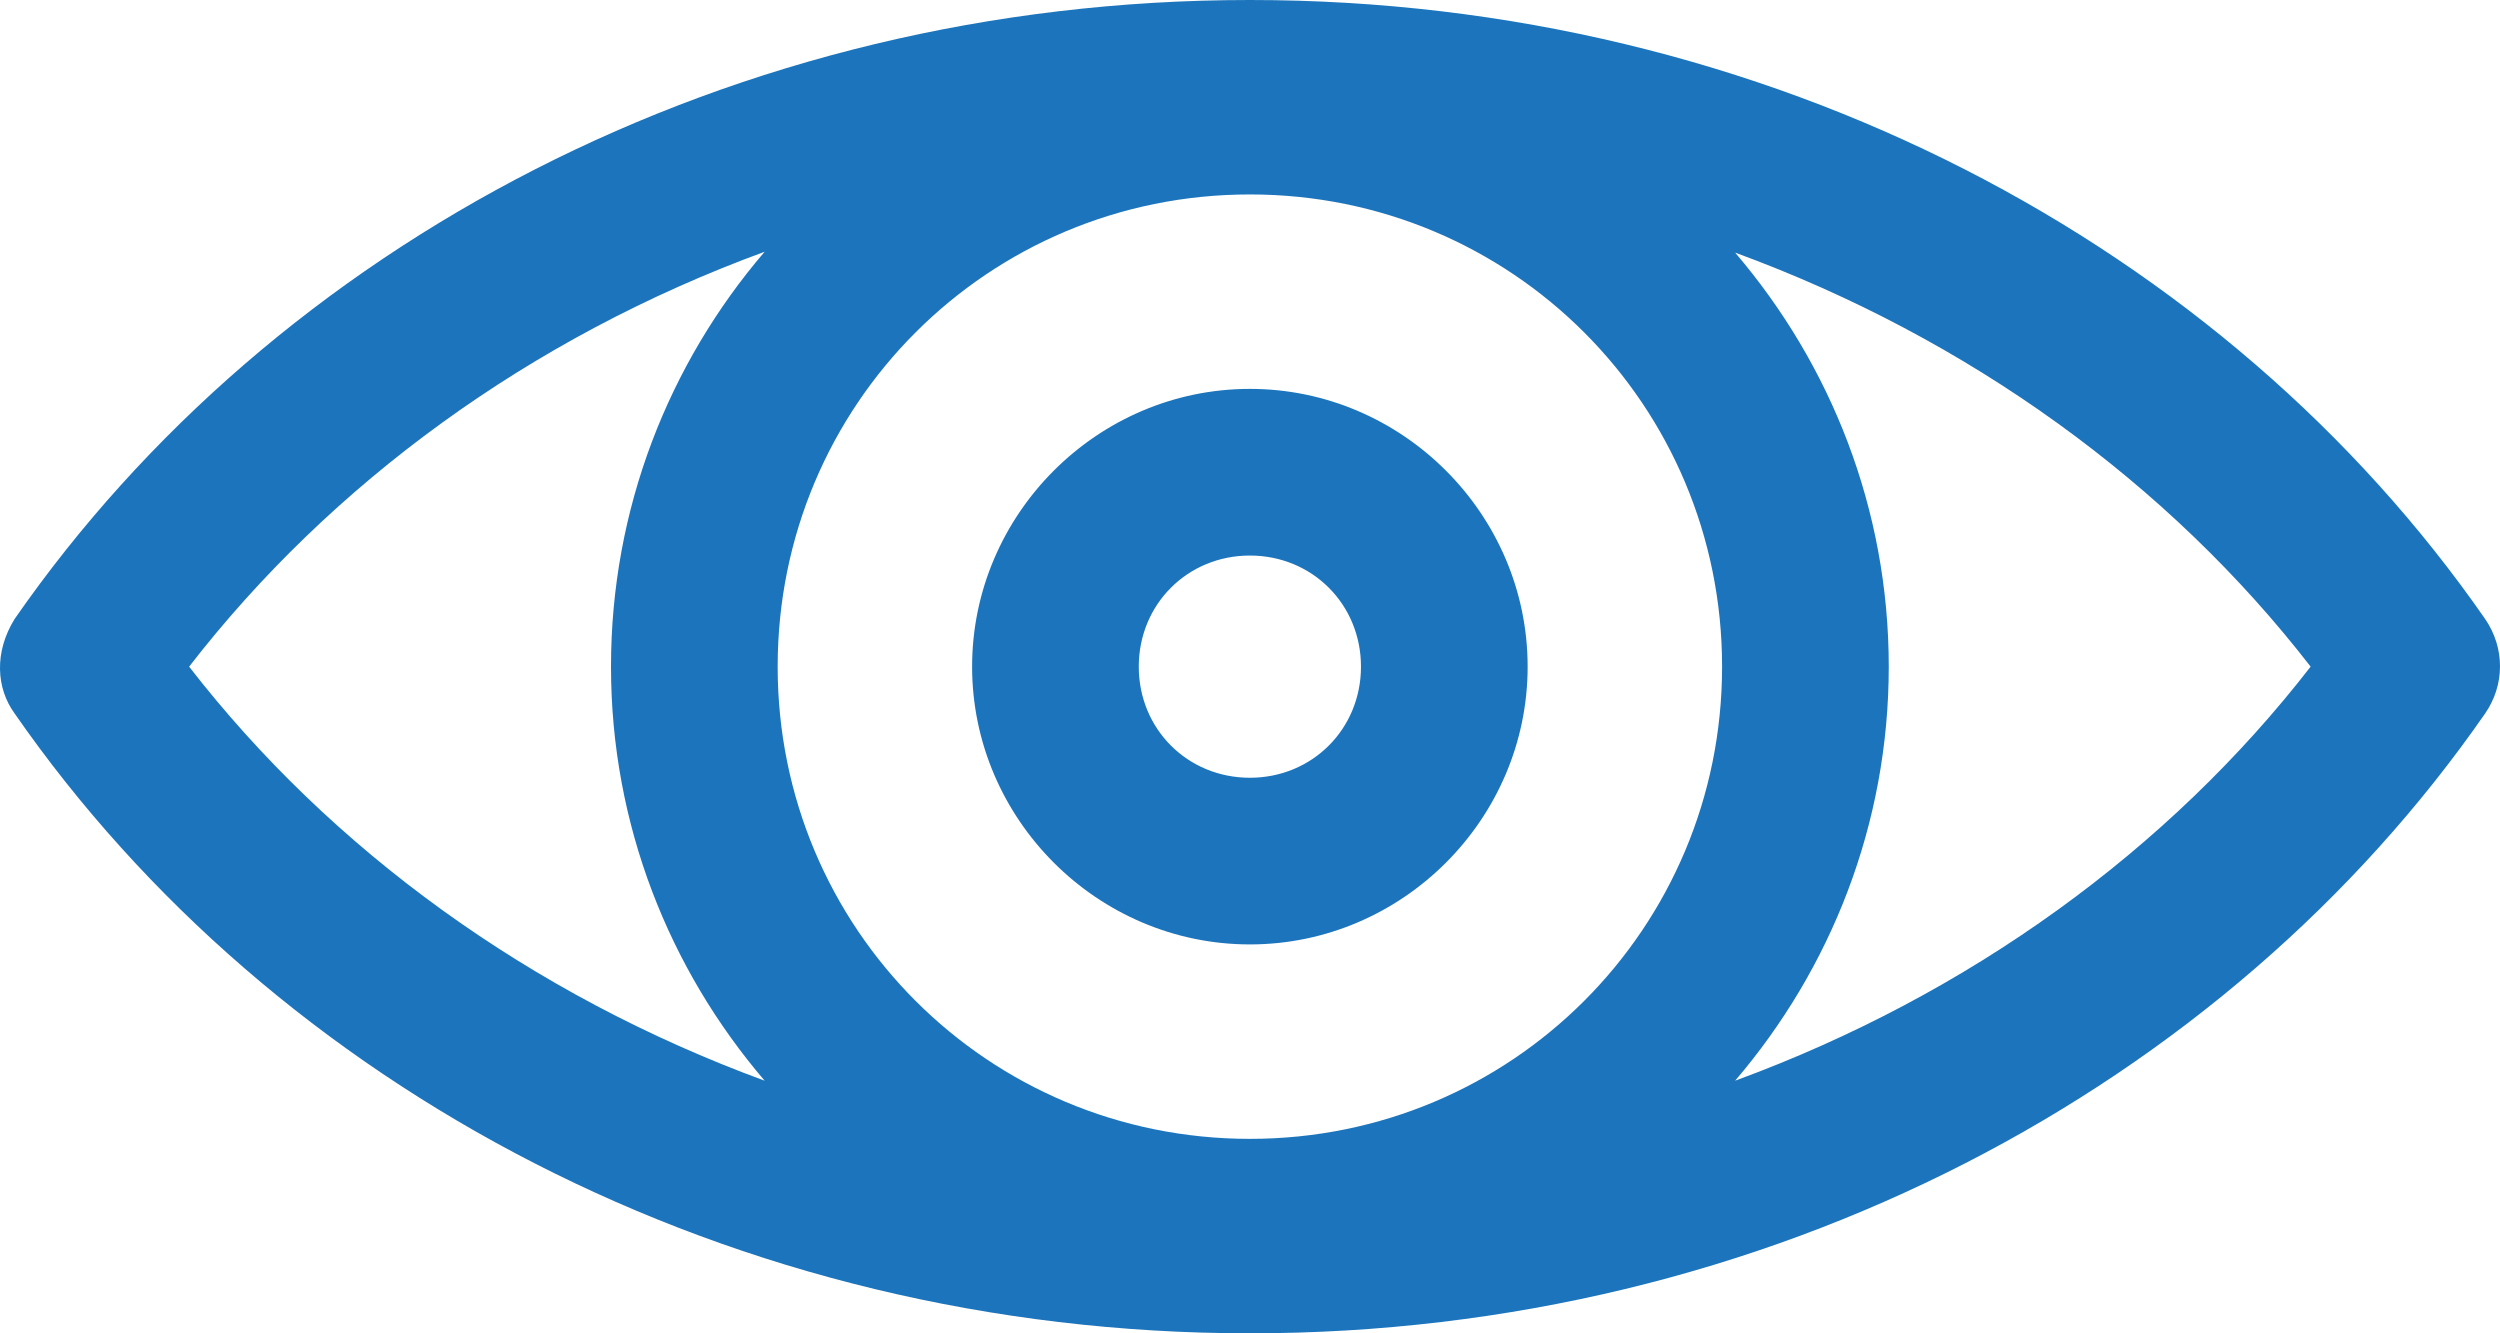 <!-- Generator: Adobe Illustrator 17.0.0, SVG Export Plug-In  -->
<svg version="1.1"
	 xmlns="http://www.w3.org/2000/svg" xmlns:xlink="http://www.w3.org/1999/xlink" xmlns:a="http://ns.adobe.com/AdobeSVGViewerExtensions/3.0/"
	 x="0px" y="0px" width="237.86px" height="126.856px" viewBox="0 0 237.86 126.856" enable-background="new 0 0 237.86 126.856"
	 xml:space="preserve">
<defs>
</defs>
<g transform="translate(0,-952.362)">
	<path fill="#1C75BC" d="M118.918,952.362c-49.326,0-92.829,23.318-117.524,58.886c-1.966,3.164-1.75,6.602,0,9.002
		c24.695,35.568,68.197,58.969,117.524,58.969s92.829-23.401,117.524-58.969c1.854-2.672,1.927-6.199,0-9.002
		C211.747,975.68,168.245,952.362,118.918,952.362z M118.918,970.862c24.907,0,44.928,20.021,44.928,44.928
		c0,24.907-20.021,44.928-44.928,44.928s-44.928-20.021-44.928-44.928C73.99,990.883,94.011,970.862,118.918,970.862
		L118.918,970.862z M72.751,976.313c-9.111,10.634-14.618,24.434-14.618,39.477c0,15.022,5.531,28.767,14.618,39.395
		c-22.288-8.179-41.278-22.003-54.756-39.395C31.48,998.37,50.445,984.484,72.751,976.313z M165.086,976.395
		c22.287,8.173,41.28,21.986,54.756,39.395c-13.478,17.392-32.469,31.216-54.756,39.395c9.087-10.628,14.618-24.373,14.618-39.395
		C179.704,1000.768,174.173,987.023,165.086,976.395L165.086,976.395z M118.918,989.362c-14.502,0-26.428,11.926-26.428,26.428
		c0,14.502,11.926,26.428,26.428,26.428s26.428-11.926,26.428-26.428C145.347,1001.288,133.42,989.362,118.918,989.362z
		 M118.918,1005.219c5.932,0,10.571,4.639,10.571,10.571c0,5.932-4.639,10.571-10.571,10.571c-5.932,0-10.571-4.639-10.571-10.571
		C108.347,1009.858,112.986,1005.219,118.918,1005.219z"/>
</g>
</svg>